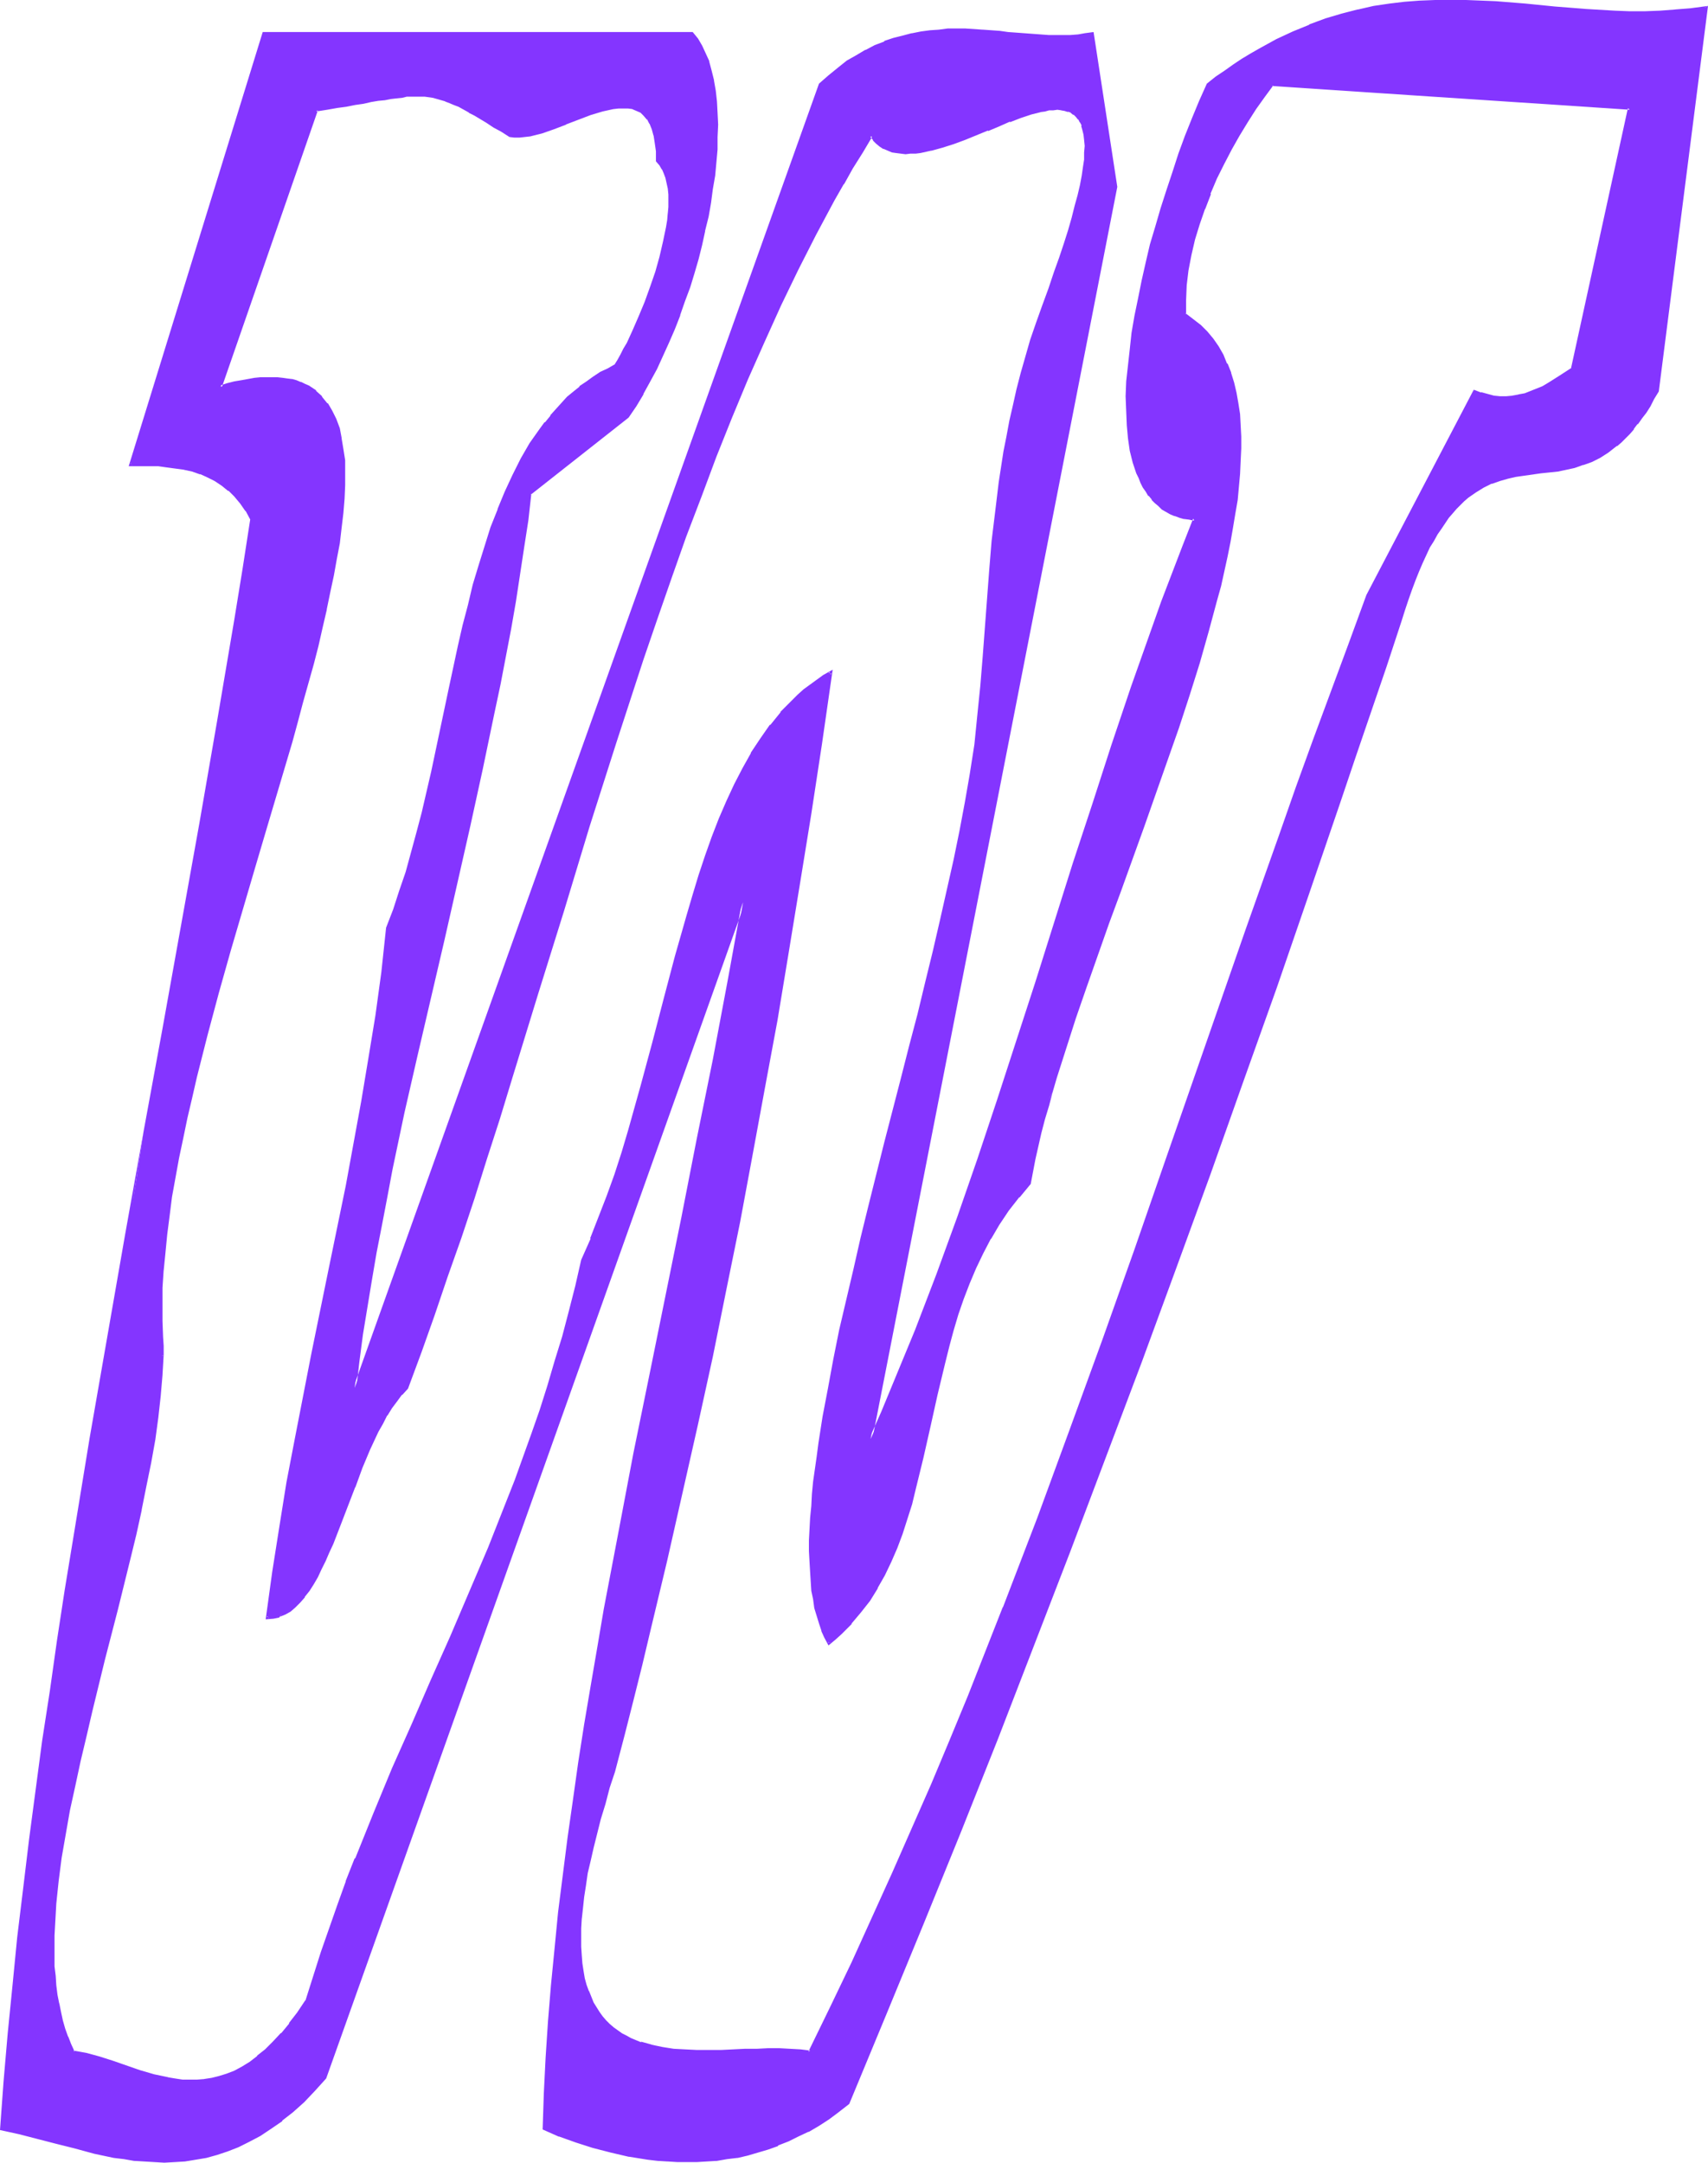 <?xml version="1.0" encoding="UTF-8" standalone="no"?>
<svg
   version="1.0"
   width="123.148mm"
   height="155.882mm"
   id="svg7"
   sodipodi:docname="Smudge Ital-Cond W 1.wmf"
   xmlns:inkscape="http://www.inkscape.org/namespaces/inkscape"
   xmlns:sodipodi="http://sodipodi.sourceforge.net/DTD/sodipodi-0.dtd"
   xmlns="http://www.w3.org/2000/svg"
   xmlns:svg="http://www.w3.org/2000/svg">
  <sodipodi:namedview
     id="namedview7"
     pagecolor="#ffffff"
     bordercolor="#000000"
     borderopacity="0.25"
     inkscape:showpageshadow="2"
     inkscape:pageopacity="0.0"
     inkscape:pagecheckerboard="0"
     inkscape:deskcolor="#d1d1d1"
     inkscape:document-units="mm" />
  <defs
     id="defs1">
    <pattern
       id="WMFhbasepattern"
       patternUnits="userSpaceOnUse"
       width="6"
       height="6"
       x="0"
       y="0" />
  </defs>
  <path
     style="fill:#8435ff;fill-opacity:1;fill-rule:evenodd;stroke:none"
     d="m 401.767,106.489 -28.928,55.749 -5.01,13.25 -4.848,13.089 -4.687,13.089 -4.687,12.927 -4.525,12.927 -4.525,12.766 -4.525,12.766 -4.364,12.604 -8.889,25.208 -8.565,24.885 -8.727,24.723 -8.727,24.562 -8.727,24.4 -9.05,24.239 -9.212,24.239 -9.697,24.239 -5.01,12.119 -5.01,11.958 -5.333,12.119 -5.333,12.119 -5.333,12.119 -5.656,12.119 -5.818,12.119 -5.818,12.281 -2.747,-0.323 -2.747,-0.323 h -2.909 -3.071 -3.071 l -3.232,0.162 -6.464,0.162 -6.626,0.162 -3.232,-0.162 -3.071,-0.323 -3.071,-0.323 -3.071,-0.646 -2.909,-0.808 -2.747,-1.131 -1.293,-0.646 -1.131,-0.646 -1.293,-0.808 -0.97,-0.808 -1.131,-0.97 -1.131,-0.97 -0.97,-1.131 -0.808,-1.293 -0.97,-1.293 -0.646,-1.293 -0.808,-1.616 -0.646,-1.616 -0.485,-1.778 -0.485,-1.778 -0.485,-1.939 -0.162,-1.939 -0.323,-2.262 -0.162,-2.424 v -2.424 l 0.162,-2.585 0.162,-2.747 0.162,-2.909 0.485,-2.909 0.323,-3.232 0.646,-3.232 0.646,-3.555 0.808,-3.555 0.97,-3.878 1.131,-3.878 1.131,-4.201 1.293,-4.201 1.454,-4.525 2.424,-9.695 2.586,-9.695 2.263,-9.695 2.424,-9.534 4.364,-18.745 4.364,-18.745 4.04,-18.583 4.04,-18.421 3.879,-18.26 3.555,-18.26 3.555,-18.26 3.394,-18.421 3.232,-18.421 3.071,-18.421 3.071,-18.745 3.071,-18.906 2.909,-19.229 2.909,-19.391 -1.939,1.131 -1.778,1.293 -1.778,1.293 -1.616,1.293 -1.616,1.454 -1.616,1.454 -1.616,1.616 -1.454,1.616 -2.909,3.393 -2.586,3.717 -2.586,4.04 -2.263,4.04 -2.263,4.525 -2.101,4.525 -2.101,4.686 -1.778,5.009 -1.778,5.009 -1.778,5.333 -1.778,5.333 -1.616,5.494 -1.455,5.494 -1.616,5.656 -3.071,11.796 -3.071,11.796 -3.232,11.958 -3.394,11.958 -1.939,5.979 -1.939,5.979 -2.101,5.979 -2.101,5.817 -2.263,5.817 -2.424,5.656 -1.616,7.11 -1.778,7.11 -1.939,6.787 -1.939,6.787 -2.101,6.625 -2.101,6.464 -2.101,6.464 -2.424,6.464 -2.263,6.302 -2.424,6.14 -4.848,12.281 -5.172,12.281 -5.172,11.958 -5.333,11.958 -5.172,11.958 -5.333,11.958 -5.01,12.281 -5.01,12.281 -2.424,6.302 -2.424,6.302 -2.263,6.302 -2.263,6.464 -2.101,6.625 -2.101,6.787 -2.263,3.232 -2.101,3.07 -2.263,2.585 -2.263,2.424 -2.101,2.101 -2.263,1.778 -2.101,1.616 -2.101,1.293 -2.101,1.131 -2.101,0.808 -2.101,0.646 -2.101,0.646 -1.939,0.323 -2.101,0.162 h -1.939 l -2.101,-0.162 -1.939,-0.162 -1.939,-0.323 -3.879,-0.97 -3.879,-1.131 -3.717,-1.293 -3.555,-1.131 -3.717,-1.293 -3.555,-0.808 -1.616,-0.485 -1.778,-0.162 -0.97,-2.101 -0.808,-1.939 -0.808,-2.262 -0.646,-2.262 -0.646,-2.262 -0.485,-2.424 -0.323,-2.424 -0.485,-2.585 -0.162,-2.585 -0.162,-2.585 -0.162,-2.747 v -2.747 l 0.162,-2.909 v -2.909 l 0.485,-5.817 0.646,-6.14 0.808,-6.302 0.97,-6.464 1.293,-6.625 1.293,-6.625 1.455,-6.787 1.616,-6.787 1.616,-6.787 3.394,-13.897 3.555,-13.897 3.394,-13.574 1.616,-6.787 1.455,-6.625 1.455,-6.464 1.293,-6.464 0.97,-6.14 0.97,-5.979 0.646,-5.817 0.485,-5.656 0.162,-2.747 v -2.747 -2.585 -2.424 l -0.323,-4.363 v -4.525 l 0.162,-4.525 0.323,-4.848 0.323,-4.686 0.485,-5.009 0.646,-5.171 0.808,-5.171 0.97,-5.171 0.97,-5.333 0.97,-5.494 1.131,-5.494 1.293,-5.494 1.455,-5.656 2.909,-11.311 3.071,-11.473 3.232,-11.635 6.626,-23.108 3.555,-11.473 3.232,-11.15 3.232,-11.15 1.616,-5.333 1.455,-5.333 1.455,-5.332 1.293,-5.171 1.293,-5.009 1.293,-5.009 1.131,-4.848 0.97,-4.686 0.97,-4.525 0.808,-4.525 0.646,-4.363 0.646,-4.201 0.323,-3.878 0.485,-3.878 0.162,-3.717 v -3.393 l -0.162,-3.393 -0.323,-3.07 -0.485,-2.909 -0.646,-2.585 -0.808,-2.585 -1.131,-2.101 -1.131,-2.101 -1.455,-1.778 -1.616,-1.616 -0.97,-0.485 -0.97,-0.646 -1.131,-0.646 -0.97,-0.485 -1.131,-0.323 -1.293,-0.323 -1.293,-0.323 -1.293,-0.162 -1.293,-0.162 h -3.071 l -1.616,0.162 -1.616,0.162 -1.778,0.162 -1.778,0.323 -1.778,0.485 -1.939,0.485 -1.939,0.485 26.019,-75.463 2.909,-0.323 2.747,-0.485 2.586,-0.485 2.424,-0.323 2.101,-0.485 2.101,-0.323 1.939,-0.323 1.778,-0.323 1.778,-0.162 1.455,-0.323 1.454,-0.162 1.455,-0.162 2.586,-0.162 2.263,0.162 2.263,0.162 2.263,0.646 1.131,0.485 1.293,0.323 1.131,0.646 1.293,0.485 1.454,0.808 1.455,0.808 1.454,0.808 1.616,0.97 1.778,0.97 1.778,1.131 2.101,1.293 2.101,1.454 h 1.293 1.454 1.293 l 1.616,-0.323 3.071,-0.808 3.232,-1.131 3.394,-1.293 3.394,-1.293 3.232,-1.131 3.232,-0.97 1.616,-0.485 1.454,-0.323 1.455,-0.162 h 1.293 1.293 l 1.293,0.323 1.131,0.485 1.131,0.485 0.97,0.808 0.97,1.131 0.646,1.131 0.646,1.616 0.646,1.778 0.323,2.101 0.162,1.131 v 1.131 l 0.162,1.293 v 1.454 l 0.808,0.808 0.646,1.131 0.646,1.131 0.323,1.293 0.485,1.454 0.162,1.454 0.162,1.616 v 1.778 1.778 l -0.162,1.778 -0.162,1.939 -0.162,1.778 -0.808,4.04 -0.97,4.04 -1.293,4.201 -1.293,4.201 -1.616,4.04 -1.616,3.878 -1.616,3.717 -1.616,3.555 -0.97,1.616 -0.808,1.616 -0.808,1.454 -0.808,1.293 -1.939,1.131 -2.101,1.131 -1.778,1.131 -1.939,1.293 -1.778,1.293 -1.778,1.454 -1.616,1.454 -3.071,3.232 -1.616,1.778 -1.454,1.778 -1.293,1.939 -2.586,3.878 -2.586,4.04 -2.263,4.525 -1.939,4.525 -2.101,4.686 -1.778,5.009 -1.778,5.009 -1.616,5.333 -1.455,5.332 -1.454,5.333 -1.293,5.656 -1.293,5.494 -2.586,11.473 -2.263,11.311 -2.424,11.473 -2.747,11.311 -1.293,5.494 -1.455,5.333 -1.616,5.332 -1.616,5.171 -1.778,5.009 -1.778,4.848 -1.454,12.119 -1.616,11.958 -1.778,11.635 -1.939,11.635 -2.101,11.473 -2.263,11.473 -4.525,22.784 -4.687,22.946 -2.424,11.635 -2.263,11.635 -2.101,11.958 -2.101,11.958 -1.778,12.281 -1.778,12.443 h 1.616 l 1.455,-0.485 1.455,-0.646 1.455,-0.808 1.293,-1.131 1.293,-1.293 1.293,-1.454 1.131,-1.616 1.293,-1.778 1.131,-1.939 0.97,-2.101 1.131,-2.262 0.97,-2.262 1.131,-2.424 1.939,-5.009 3.879,-10.342 2.101,-5.333 2.101,-5.009 1.131,-2.424 1.131,-2.424 1.293,-2.262 1.131,-2.262 1.293,-1.939 1.455,-1.939 1.293,-1.778 1.455,-1.616 3.717,-10.019 3.717,-10.019 3.555,-10.342 3.555,-10.665 3.555,-10.665 3.555,-10.827 3.394,-10.988 3.555,-11.15 6.949,-22.623 6.949,-22.623 7.111,-22.946 7.273,-22.946 7.434,-22.784 3.717,-11.311 4.04,-11.15 3.879,-10.988 4.04,-10.988 4.202,-10.827 4.202,-10.503 4.364,-10.503 4.364,-10.18 4.687,-10.019 4.687,-9.857 4.848,-9.372 5.01,-9.372 2.586,-4.525 2.424,-4.363 2.586,-4.363 2.747,-4.201 0.808,0.97 0.808,0.808 0.97,0.808 0.97,0.646 1.131,0.485 1.131,0.323 1.131,0.323 1.131,0.162 h 1.293 1.293 1.293 l 1.455,-0.323 2.909,-0.485 2.909,-0.808 3.071,-0.97 3.071,-1.131 6.303,-2.585 3.071,-1.131 2.909,-1.293 2.909,-0.97 2.909,-0.97 2.586,-0.808 1.293,-0.162 1.131,-0.162 1.131,-0.162 h 1.131 1.131 l 0.97,0.162 0.808,0.323 0.97,0.323 0.646,0.646 0.808,0.485 0.646,0.808 0.485,0.808 0.485,0.97 0.323,1.131 0.323,1.293 0.162,1.616 v 1.616 1.778 l -0.162,1.939 -0.323,2.101 -0.323,2.424 -0.485,2.585 -0.646,2.747 -0.646,2.909 -0.808,3.232 -1.131,3.232 -1.131,3.717 -1.293,3.878 -1.293,4.04 -1.616,4.363 -1.778,4.686 -1.616,4.686 -1.454,4.686 -1.455,4.525 -1.131,4.363 -1.131,4.525 -1.131,4.201 -0.97,4.363 -0.808,4.201 -0.646,4.201 -0.808,4.201 -0.485,4.04 -1.131,8.08 -0.808,8.08 -0.646,7.918 -1.293,15.674 -0.485,7.756 -0.646,7.918 -0.808,7.918 -0.97,8.08 -1.131,8.241 -1.293,7.433 -1.616,7.756 -1.616,8.08 -1.778,8.08 -1.778,8.403 -2.101,8.403 -2.101,8.564 -2.101,8.564 -2.263,8.726 -2.263,8.726 -4.364,17.613 -4.364,17.452 -2.101,8.564 -2.101,8.403 -1.939,8.403 -1.778,8.241 -1.616,8.08 -1.616,7.756 -1.293,7.595 -1.293,7.433 -0.485,3.555 -0.485,3.393 -0.323,3.555 -0.323,3.393 -0.323,3.232 -0.162,3.07 -0.162,3.07 -0.162,3.07 v 2.909 2.909 l 0.162,2.747 0.162,2.585 0.323,2.424 0.323,2.424 0.485,2.262 0.485,2.262 0.646,2.101 0.646,1.778 0.808,1.939 0.97,1.616 1.616,-1.293 1.455,-1.454 2.909,-2.747 2.424,-3.07 2.424,-3.232 2.101,-3.393 1.939,-3.393 1.778,-3.717 1.616,-3.717 1.293,-3.878 1.455,-3.878 1.131,-4.201 1.131,-4.04 2.101,-8.403 1.939,-8.726 1.939,-8.726 1.939,-8.726 1.131,-4.363 1.293,-4.363 1.293,-4.363 1.455,-4.201 1.616,-4.201 1.778,-4.201 1.939,-4.04 2.101,-4.04 2.263,-3.878 2.586,-3.878 2.909,-3.555 3.071,-3.555 0.646,-3.393 0.646,-3.393 0.808,-3.393 0.808,-3.555 0.97,-3.717 0.97,-3.717 1.131,-3.878 1.131,-3.878 1.131,-4.04 1.293,-3.878 2.747,-8.241 2.747,-8.403 3.071,-8.564 3.071,-8.726 3.232,-8.888 6.464,-17.937 6.464,-17.775 2.909,-8.888 2.909,-8.888 2.747,-8.726 2.586,-8.564 2.263,-8.241 0.97,-4.201 1.939,-7.918 0.808,-4.04 0.646,-3.878 0.646,-3.717 0.485,-3.717 0.485,-3.555 0.323,-3.555 0.162,-3.555 0.162,-3.393 v -3.232 l -0.162,-3.07 -0.323,-3.07 -0.323,-2.909 -0.646,-2.909 -0.646,-2.747 -0.808,-2.585 -0.97,-2.424 -1.131,-2.424 -1.131,-2.101 -1.454,-2.101 -1.616,-1.939 -1.778,-1.778 -1.939,-1.616 -2.101,-1.616 -0.162,-1.939 v -1.939 l 0.323,-4.04 0.485,-4.201 0.646,-4.201 1.131,-4.04 1.131,-4.363 1.454,-4.201 1.616,-4.04 1.778,-4.201 1.939,-3.878 2.101,-4.04 2.101,-3.878 2.263,-3.555 2.263,-3.555 2.424,-3.393 2.263,-3.07 97.452,6.464 -15.676,70.938 -3.071,2.101 -3.232,2.101 -1.616,0.808 -1.616,0.808 -1.616,0.646 -1.778,0.485 -1.616,0.485 -1.616,0.162 -1.778,0.162 h -1.778 l -1.616,-0.162 -1.939,-0.323 -1.616,-0.485 z m 63.19,-104.388 -4.202,0.646 -4.202,0.323 -4.202,0.162 -4.202,0.162 h -4.04 L 440.069,3.232 431.826,2.747 423.746,2.101 415.665,1.454 407.585,0.808 399.504,0.323 h -4.202 -4.202 l -4.04,0.323 -4.202,0.323 -4.202,0.485 -4.202,0.646 -4.364,0.97 -4.364,0.97 -4.364,1.454 -4.525,1.616 -4.364,1.778 -4.525,2.262 -4.687,2.424 -2.263,1.293 -2.424,1.454 -2.263,1.616 -2.424,1.616 -2.424,1.616 -2.424,1.939 -1.939,4.525 -1.939,4.686 -1.778,4.848 -1.778,4.848 -1.778,4.848 -1.616,5.009 -1.616,4.848 -1.454,5.009 -1.293,5.009 -1.293,4.848 -1.131,4.848 -0.97,4.848 -0.97,4.686 -0.646,4.686 -0.646,4.525 -0.485,4.525 -0.323,4.201 -0.162,4.04 v 4.04 l 0.162,3.878 0.485,3.555 0.485,3.393 0.646,3.07 0.97,2.909 0.646,1.293 0.485,1.293 0.646,1.293 0.808,1.131 0.808,1.131 0.808,0.97 0.808,0.97 0.97,0.808 0.97,0.808 0.97,0.646 1.131,0.646 1.131,0.485 1.293,0.323 1.293,0.485 1.293,0.162 1.455,0.162 -2.909,7.433 -2.909,7.595 -2.747,7.595 -2.909,7.595 -5.333,15.674 -5.495,15.836 -5.172,15.998 -5.172,15.998 -10.343,32.48 -10.343,32.318 -5.495,15.998 -5.495,15.674 -5.656,15.674 -2.747,7.595 -3.071,7.595 -2.909,7.595 -3.232,7.433 -3.071,7.272 -3.232,7.272 66.907,-341.119 -6.464,-41.852 -1.939,0.485 -1.939,0.162 -1.939,0.162 -2.101,0.162 -4.04,-0.162 -4.364,-0.162 -4.364,-0.485 -2.263,-0.162 -2.263,-0.162 -4.687,-0.485 -4.687,-0.162 h -4.848 l -2.263,0.162 -2.424,0.323 -2.586,0.323 -2.424,0.323 -2.424,0.646 -2.586,0.646 -2.424,0.97 -2.586,0.97 -2.424,1.293 -2.586,1.454 -2.424,1.616 -2.586,1.778 -2.424,2.101 -2.586,2.262 -126.865,355.016 0.97,-7.272 0.97,-7.272 1.131,-7.433 1.131,-7.433 1.455,-7.433 1.293,-7.595 1.455,-7.595 1.616,-7.595 3.232,-15.351 3.394,-15.513 7.273,-31.349 7.273,-31.349 3.394,-15.513 3.232,-15.351 1.616,-7.595 1.455,-7.756 1.293,-7.433 1.455,-7.595 1.131,-7.433 1.131,-7.272 0.97,-7.433 0.808,-7.11 26.828,-20.845 1.939,-3.232 1.939,-3.232 1.778,-3.232 1.778,-3.555 1.778,-3.555 1.616,-3.555 1.616,-3.717 1.454,-3.717 1.293,-3.878 1.293,-3.717 1.131,-3.878 1.131,-3.878 0.97,-3.717 0.97,-3.878 0.808,-3.878 0.646,-3.717 0.646,-3.717 0.485,-3.717 0.323,-3.555 0.323,-3.555 0.162,-3.393 v -3.393 l -0.162,-3.232 -0.162,-3.07 -0.323,-2.909 -0.485,-2.747 -0.646,-2.585 -0.646,-2.424 -0.808,-2.262 -0.97,-2.101 -1.293,-1.939 -1.293,-1.616 H 71.917 L 35.555,126.687 l 5.172,-0.162 2.424,0.162 2.424,0.162 2.424,0.323 2.263,0.485 2.263,0.485 2.101,0.646 2.101,0.808 1.939,1.131 1.939,1.131 1.939,1.454 1.616,1.778 1.616,1.778 1.455,2.101 1.293,2.424 -2.101,13.735 -2.263,13.735 -4.687,27.632 -4.687,27.955 -5.01,27.794 -5.172,28.117 -5.01,27.955 -5.01,27.955 -5.01,27.955 -4.687,27.632 -4.687,27.632 -2.101,13.897 -2.101,13.574 -2.101,13.735 -1.939,13.574 -1.939,13.412 -1.616,13.574 -1.778,13.25 -1.455,13.25 -1.455,13.25 -1.293,13.089 -1.131,12.927 -0.97,12.927 4.848,1.131 5.01,1.131 5.172,1.293 5.172,1.454 5.172,1.293 5.333,1.131 2.747,0.485 2.747,0.323 2.747,0.323 2.747,0.162 h 2.747 2.909 l 2.747,-0.323 2.909,-0.323 2.747,-0.646 2.909,-0.808 2.909,-0.808 2.909,-1.293 2.909,-1.293 2.909,-1.616 3.071,-1.939 2.909,-2.101 2.909,-2.424 3.071,-2.747 2.909,-3.07 3.071,-3.232 113.936,-320.274 -3.879,21.33 -4.04,21.492 -4.202,21.492 -4.364,21.492 -8.727,42.983 -4.202,21.492 -4.202,21.168 -3.879,21.168 -1.939,10.503 -1.778,10.503 -1.616,10.342 -1.616,10.342 -1.616,10.342 -1.293,10.18 -1.455,10.18 -1.131,10.18 -1.131,10.019 -0.97,10.019 -0.808,9.857 -0.646,9.695 -0.485,9.695 -0.323,9.695 4.202,1.616 4.525,1.778 4.687,1.454 4.848,1.293 5.01,1.131 5.172,0.808 2.586,0.162 2.747,0.323 2.586,0.162 h 2.747 2.586 l 2.747,-0.162 2.747,-0.323 2.747,-0.323 2.747,-0.485 2.747,-0.646 2.747,-0.646 2.747,-0.97 2.747,-0.97 2.909,-1.131 2.586,-1.293 2.747,-1.293 2.747,-1.778 2.747,-1.616 2.747,-1.939 2.586,-2.101 10.343,-24.562 10.182,-24.723 10.02,-25.047 10.02,-25.208 10.02,-25.531 9.858,-25.531 9.697,-25.531 9.535,-25.693 9.535,-25.693 9.212,-25.693 9.212,-25.531 8.889,-25.37 8.889,-25.208 8.565,-25.047 4.202,-12.604 4.202,-12.281 4.04,-12.281 4.04,-12.281 1.131,-3.07 0.808,-2.909 0.97,-2.747 1.131,-2.585 0.97,-2.424 0.97,-2.262 0.97,-2.101 0.97,-2.101 1.131,-1.778 0.97,-1.939 0.97,-1.616 1.131,-1.454 0.97,-1.454 1.131,-1.131 0.97,-1.293 1.131,-1.131 1.131,-0.97 0.97,-0.97 2.263,-1.454 2.101,-1.293 2.263,-1.131 2.263,-0.646 2.101,-0.646 2.263,-0.485 2.263,-0.323 4.525,-0.646 4.525,-0.646 2.263,-0.323 2.263,-0.646 2.424,-0.646 2.263,-0.808 2.263,-1.293 2.263,-1.293 2.263,-1.778 1.131,-0.97 1.131,-1.131 1.131,-1.131 1.131,-1.293 1.131,-1.454 1.131,-1.454 1.131,-1.616 1.131,-1.778 0.97,-1.778 1.131,-2.101 z"
     id="path1" />
  <path
     style="fill:#8435ff;fill-opacity:1;fill-rule:evenodd;stroke:none"
     d="m 401.605,106.165 -29.252,55.911 v 0 l -4.848,13.25 -4.848,13.089 -4.848,13.089 -4.687,12.927 -4.525,12.927 -4.525,12.766 -4.525,12.766 -21.818,62.697 -8.565,24.723 -8.727,24.562 -8.889,24.4 -8.889,24.239 -9.373,24.4 v -0.162 l -9.535,24.239 -5.01,12.119 -5.01,11.958 -5.333,12.119 -5.333,12.119 -5.495,12.119 -5.495,12.119 -5.818,12.119 -5.98,12.281 0.485,-0.323 -2.586,-0.323 -2.909,-0.162 v 0 l -2.909,-0.162 h -3.071 l -3.071,0.162 h -3.232 l -6.464,0.323 h -6.626 l -3.232,-0.162 v 0 l -3.071,-0.162 -3.071,-0.485 -3.071,-0.646 h 0.162 l -2.909,-0.808 v 0.162 l -2.747,-1.131 -1.131,-0.646 -1.293,-0.646 v 0 l -1.131,-0.808 v 0 l -1.131,-0.808 v 0 l -1.131,-0.97 -0.97,-0.97 -0.97,-1.131 v 0 l -0.808,-1.131 -0.808,-1.293 v 0 l -0.808,-1.293 -0.646,-1.616 v 0 l -0.646,-1.616 v 0.162 l -0.646,-1.778 -0.485,-1.778 v 0 l -0.323,-1.939 -0.323,-2.101 -0.162,-2.101 v 0 l -0.162,-2.424 v -2.424 -2.585 l 0.162,-2.747 v 0.162 l 0.323,-2.909 0.323,-3.07 0.485,-3.07 0.485,-3.393 0.808,-3.393 v 0 l 0.808,-3.555 0.97,-3.878 0.97,-3.878 1.293,-4.201 1.131,-4.363 1.455,-4.363 2.586,-9.857 2.424,-9.534 2.424,-9.695 2.263,-9.534 4.525,-18.906 4.202,-18.583 4.202,-18.583 v 0 l 4.04,-18.421 3.717,-18.421 3.717,-18.26 3.394,-18.26 3.394,-18.421 3.394,-18.26 3.071,-18.583 3.071,-18.745 3.071,-18.906 2.909,-19.068 2.909,-20.199 -2.586,1.454 -1.778,1.293 -1.778,1.293 v 0 l -1.778,1.293 v 0 l -1.616,1.454 -1.616,1.616 -1.455,1.454 -1.616,1.616 v 0.162 l -2.747,3.393 H 209.772 l -2.586,3.717 -2.586,3.878 v 0.162 l -2.263,4.04 -2.263,4.363 -2.101,4.525 -2.101,4.848 v 0 l -1.939,5.009 -1.778,5.009 -1.778,5.333 -1.616,5.332 -1.616,5.494 -1.616,5.656 -1.616,5.656 -3.071,11.635 -3.071,11.796 -3.232,11.958 -3.394,12.119 -1.778,5.979 -1.939,5.979 -2.101,5.817 -2.263,5.817 v 0 l -2.263,5.817 h 0.162 l -2.586,5.817 -1.616,7.11 -1.778,6.948 -1.778,6.787 -2.101,6.787 -1.939,6.625 -2.101,6.625 -2.263,6.464 -2.263,6.302 -2.263,6.302 v 0 l -2.424,6.14 v 0 l -4.848,12.281 -5.172,12.119 -5.172,12.119 -5.333,11.958 -5.172,11.958 -5.333,11.958 -5.01,12.119 -5.01,12.443 h -0.162 l -2.424,6.14 v 0.162 l -2.263,6.302 -2.263,6.464 -2.263,6.464 -2.101,6.625 -2.101,6.625 v -0.162 l -2.263,3.393 -2.263,2.909 h 0.162 l -2.263,2.747 v -0.162 l -2.263,2.424 -2.101,2.101 -2.263,1.778 h 0.162 l -2.101,1.616 -2.101,1.293 v 0 l -2.101,1.131 -2.101,0.808 v 0 l -2.101,0.646 -1.939,0.485 v 0 l -2.101,0.323 h 0.162 l -2.101,0.162 h -1.939 -2.101 0.162 l -2.101,-0.323 -1.939,-0.323 h 0.162 l -3.879,-0.808 -3.879,-1.131 -3.717,-1.293 -3.717,-1.293 -3.555,-1.131 -3.555,-0.97 v 0 l -1.778,-0.323 -1.778,-0.323 0.323,0.323 -0.97,-2.101 -0.808,-2.101 v 0.162 l -0.808,-2.262 -0.646,-2.262 -0.485,-2.262 -0.485,-2.424 v 0.162 l -0.485,-2.424 -0.323,-2.585 -0.162,-2.585 v 0 l -0.323,-2.585 v -2.747 -2.747 -2.909 l 0.162,-2.909 0.323,-5.817 v 0 l 0.646,-6.14 0.808,-6.302 1.131,-6.464 1.131,-6.464 1.455,-6.625 1.455,-6.787 v 0 l 1.616,-6.787 1.616,-6.948 3.394,-13.897 3.555,-13.735 3.394,-13.735 1.616,-6.625 1.455,-6.625 v -0.162 l 1.293,-6.464 1.293,-6.302 1.131,-6.302 0.808,-5.979 0.646,-5.817 0.485,-5.656 v 0 l 0.162,-2.747 0.162,-2.747 h -0.808 l -0.162,2.747 -0.162,2.747 v -0.162 l -0.485,5.656 -0.646,5.817 -0.808,5.979 -1.131,6.302 -1.293,6.302 -1.293,6.625 v -0.162 l -1.455,6.625 -1.616,6.787 -3.394,13.574 -3.555,13.897 -3.394,13.897 -1.616,6.948 -1.616,6.787 v 0 l -1.455,6.787 -1.455,6.625 -1.131,6.625 -1.131,6.464 -0.808,6.14 -0.646,6.14 v 0.162 l -0.323,5.817 -0.162,2.909 v 2.909 2.747 2.747 l 0.323,2.585 v 0 l 0.162,2.747 0.323,2.424 0.485,2.424 v 0.162 l 0.485,2.424 0.485,2.262 0.646,2.262 0.808,2.101 v 0.162 l 0.97,2.101 1.131,2.101 1.939,0.323 1.616,0.323 v 0 l 3.555,0.97 3.555,1.131 3.555,1.293 3.717,1.293 3.879,1.131 3.879,0.808 h 0.162 l 1.778,0.323 2.101,0.323 v 0 h 2.101 1.939 l 2.101,-0.162 v 0 l 2.101,-0.323 v 0 l 2.101,-0.485 2.101,-0.646 v 0 l 2.101,-0.97 2.101,-1.131 v 0 l 2.263,-1.293 2.101,-1.616 v 0 l 2.263,-1.778 2.101,-2.101 2.263,-2.424 v 0 l 2.101,-2.747 h 0.162 l 2.101,-2.909 2.263,-3.393 2.263,-6.787 2.101,-6.625 2.263,-6.464 2.263,-6.464 2.263,-6.302 v 0.162 l 2.424,-6.302 v 0 l 5.01,-12.281 5.172,-12.281 5.172,-11.958 5.172,-11.958 5.333,-11.958 5.172,-11.958 5.172,-12.119 4.848,-12.443 h 0.162 l 2.424,-6.14 v 0 l 2.263,-6.302 2.263,-6.464 2.263,-6.464 2.101,-6.464 1.939,-6.787 2.101,-6.625 1.778,-6.948 1.778,-6.948 1.616,-7.11 v 0 l 2.424,-5.656 v 0 l 2.263,-5.817 v 0 l 2.263,-5.979 2.101,-5.817 1.939,-5.979 1.778,-5.979 3.394,-11.958 3.232,-11.958 3.071,-11.958 3.071,-11.635 1.616,-5.656 1.616,-5.656 1.616,-5.494 1.616,-5.333 1.778,-5.171 1.778,-5.171 1.939,-4.848 h -0.162 l 2.101,-4.686 2.101,-4.525 2.263,-4.525 2.263,-4.04 v 0 l 2.586,-3.878 2.747,-3.717 h -0.162 l 2.909,-3.393 v 0 l 1.455,-1.616 1.616,-1.616 1.616,-1.454 1.616,-1.454 h -0.162 l 1.778,-1.293 v 0 l 1.778,-1.293 1.778,-1.293 1.778,-0.97 -0.646,-0.485 -2.747,19.391 -2.909,19.229 -3.071,18.745 -3.071,18.745 -3.071,18.583 -3.394,18.421 -3.394,18.26 -3.394,18.421 -3.717,18.098 -3.717,18.421 -4.04,18.421 v 0 l -4.202,18.421 -4.202,18.745 -4.525,18.906 -2.263,9.534 -2.424,9.534 -2.424,9.695 -2.586,9.695 -1.455,4.525 -1.131,4.363 -1.293,4.04 -0.97,4.04 -0.97,3.717 -0.808,3.717 v 0 l -0.808,3.393 -0.485,3.393 -0.485,3.232 -0.323,2.909 -0.323,2.909 v 0 l -0.162,2.747 v 2.585 2.424 l 0.162,2.424 v 0 l 0.162,2.262 0.323,1.939 0.323,2.101 v 0 l 0.485,1.778 0.646,1.778 v 0 l 0.646,1.616 v 0 l 0.808,1.616 0.646,1.293 v 0.162 l 0.97,1.293 0.808,1.131 v 0.162 l 0.97,0.97 1.131,1.131 1.131,0.97 v 0 l 1.131,0.808 v 0 l 1.131,0.808 h 0.162 l 1.131,0.646 1.293,0.646 2.747,1.131 h 0.162 l 2.747,0.808 v 0 l 3.071,0.646 3.071,0.485 3.232,0.162 v 0 l 3.232,0.162 h 6.626 l 6.464,-0.323 h 3.232 l 3.071,-0.162 h 3.071 l 2.909,0.162 v 0 l 2.747,0.162 2.909,0.323 5.98,-12.443 5.818,-12.119 5.656,-12.119 5.495,-12.119 5.333,-12.119 5.172,-12.119 5.01,-11.958 5.01,-12.119 9.697,-24.239 v 0 l 9.373,-24.239 8.889,-24.239 8.889,-24.4 8.727,-24.562 8.565,-24.723 21.818,-62.859 4.525,-12.604 4.525,-12.766 4.687,-12.927 4.525,-12.927 4.848,-13.089 4.848,-13.089 4.848,-13.25 v 0 l 28.928,-55.749 -0.485,0.323 z"
     id="path2" />
  <path
     style="fill:#8435ff;fill-opacity:1;fill-rule:evenodd;stroke:none"
     d="m 44.605,369.236 v -2.585 l -0.162,-2.424 -0.162,-4.363 v -4.525 -4.525 l 0.323,-4.848 v 0.162 l 0.485,-4.848 0.485,-5.009 0.646,-5.009 0.646,-5.171 0.97,-5.332 0.97,-5.333 1.131,-5.333 1.131,-5.494 v 0 l 1.293,-5.494 1.293,-5.656 2.909,-11.473 3.071,-11.473 3.232,-11.473 6.788,-23.108 3.394,-11.473 6.626,-22.3 1.455,-5.333 1.455,-5.494 1.455,-5.171 1.455,-5.171 1.293,-5.009 1.131,-5.009 1.131,-4.848 v -0.162 l 0.97,-4.686 0.97,-4.525 0.808,-4.525 0.808,-4.201 0.485,-4.201 0.485,-4.04 0.323,-3.878 v 0 l 0.162,-3.717 v -3.393 -3.393 0 l -0.485,-3.07 -0.485,-2.909 v -0.162 l -0.485,-2.585 -0.97,-2.585 v 0 l -1.131,-2.262 v 0 l -1.131,-1.939 h -0.162 l -1.455,-1.778 v -0.162 l -1.616,-1.454 v -0.162 l -0.97,-0.646 -0.97,-0.646 v 0 l -1.131,-0.485 -0.97,-0.485 h -0.162 l -1.131,-0.485 -1.131,-0.323 h -0.162 l -1.293,-0.162 -1.131,-0.162 -1.455,-0.162 H 72.564 70.948 l -1.616,0.162 -1.778,0.323 -1.778,0.323 -1.939,0.323 v 0 l -1.939,0.485 -1.939,0.646 0.485,0.485 26.181,-75.463 -0.485,0.323 3.071,-0.485 2.747,-0.485 2.424,-0.323 2.424,-0.485 2.263,-0.323 2.101,-0.485 1.939,-0.323 1.778,-0.162 1.616,-0.323 1.455,-0.162 1.616,-0.162 1.293,-0.323 v 0 h 2.586 2.263 v 0 l 2.263,0.323 v 0 l 2.263,0.646 1.131,0.323 h -0.162 l 1.293,0.485 1.131,0.485 1.293,0.485 1.454,0.808 1.455,0.808 h -0.162 l 1.616,0.808 1.616,0.97 v 0 l 1.616,0.97 1.939,1.293 2.101,1.131 2.263,1.454 1.293,0.162 h 1.454 l 1.455,-0.162 1.454,-0.162 v 0 l 3.232,-0.808 3.232,-1.131 v 0 l 3.394,-1.293 h -0.162 l 3.394,-1.293 3.394,-1.293 3.232,-0.97 1.455,-0.323 v 0 l 1.454,-0.323 1.455,-0.162 v 0 h 1.293 1.293 v 0 l 1.293,0.162 h -0.162 l 1.131,0.485 1.131,0.485 v 0 l 0.808,0.808 0.97,1.131 v -0.162 l 0.646,1.293 v -0.162 l 0.646,1.616 v 0 l 0.485,1.778 v -0.162 l 0.323,2.101 0.162,1.131 v 0 l 0.162,1.131 v 0 1.293 0 1.454 l 0.97,1.131 v 0 l 0.646,1.131 v -0.162 l 0.485,1.131 v 0 l 0.485,1.293 0.323,1.454 v 0 l 0.323,1.454 0.162,1.616 v -0.162 1.778 1.778 l -0.162,1.778 v -0.162 l -0.162,1.939 -0.323,1.939 -0.808,3.878 v 0 l -0.97,4.201 -1.131,4.04 -1.454,4.201 -1.455,4.04 v 0 l -1.616,3.878 -1.616,3.717 -1.616,3.555 -0.97,1.616 -0.808,1.616 -0.808,1.454 v 0 l -0.808,1.293 0.162,-0.162 -1.939,1.131 -2.101,0.97 v 0 l -1.939,1.293 -1.778,1.293 -1.939,1.293 v 0.162 l -1.616,1.293 v 0 l -1.778,1.454 -3.071,3.393 -1.455,1.616 v 0.162 l -1.454,1.778 h -0.162 l -1.293,1.778 -2.747,3.878 -2.424,4.201 v 0 l -2.263,4.525 -2.101,4.525 -1.939,4.686 v 0.162 l -1.939,4.848 -1.616,5.171 -1.616,5.171 -1.616,5.333 -1.293,5.494 -1.454,5.494 -1.293,5.656 -2.424,11.311 v 0 l -2.424,11.473 -2.424,11.473 v 0 l -2.586,11.15 -1.455,5.494 -1.454,5.333 -1.455,5.332 -1.778,5.171 -1.616,5.009 -1.939,5.009 -1.293,12.119 -1.616,11.796 -1.939,11.796 -1.939,11.635 -2.101,11.473 -2.101,11.473 -4.687,22.784 -4.687,22.946 -2.263,11.635 -2.263,11.635 -2.263,11.796 -1.939,12.119 -1.939,12.281 -1.778,12.927 2.101,-0.162 1.616,-0.323 v -0.162 l 1.131,-1.293 v 0 l -1.455,0.646 v 0 l -1.455,0.323 v 0 l -1.616,0.162 0.485,0.485 1.778,-12.604 1.939,-12.119 1.939,-12.119 2.263,-11.796 2.263,-11.635 2.263,-11.635 4.687,-22.946 4.687,-22.784 2.101,-11.473 2.101,-11.473 1.939,-11.635 1.939,-11.796 1.616,-11.958 1.293,-11.958 v 0 l 1.939,-4.848 1.778,-5.009 1.616,-5.171 1.455,-5.332 1.454,-5.494 1.455,-5.494 2.586,-11.15 v 0 l 2.424,-11.473 2.424,-11.473 v 0 l 2.424,-11.311 1.293,-5.656 1.454,-5.494 1.293,-5.333 1.616,-5.494 1.616,-5.171 1.616,-5.171 1.939,-4.848 h -0.162 l 2.101,-4.686 2.101,-4.525 2.263,-4.525 v 0.162 l 2.424,-4.201 2.586,-3.878 1.454,-1.778 H 149.006 l 1.455,-1.778 v 0 l 1.454,-1.778 3.232,-3.232 1.616,-1.454 v 0 l 1.616,-1.454 v 0 l 1.778,-1.293 1.939,-1.293 1.939,-1.131 h -0.162 l 2.101,-1.131 2.101,-1.131 0.808,-1.454 v 0 l 0.808,-1.454 0.808,-1.616 0.97,-1.616 1.616,-3.555 1.616,-3.717 1.616,-3.878 h 0.162 l 1.455,-4.201 1.454,-4.04 1.131,-4.201 0.97,-4.04 v -0.162 l 0.808,-3.878 0.323,-1.939 0.162,-1.939 v 0 l 0.162,-1.778 v -1.778 -1.778 0 l -0.162,-1.616 -0.323,-1.454 v 0 l -0.323,-1.454 -0.485,-1.293 v -0.162 l -0.646,-1.131 v 0 l -0.646,-1.131 v 0 l -0.808,-0.97 0.162,0.323 v -1.454 0 l -0.162,-1.293 v 0 L 179.389,40.075 v -0.162 l -0.162,-1.131 -0.323,-2.101 v 0 l -0.485,-1.778 v 0 l -0.646,-1.616 v 0 l -0.808,-1.293 v 0 l -0.97,-0.97 -0.97,-0.97 -1.131,-0.485 -1.293,-0.646 -1.293,-0.162 h -0.162 l -1.293,-0.162 -1.293,0.162 v 0 l -1.455,0.162 -1.616,0.323 v 0 l -1.616,0.323 -3.232,0.97 -3.232,1.293 -3.394,1.293 v 0 l -3.394,1.293 h 0.162 l -3.394,1.131 -3.071,0.808 v 0 l -1.454,0.162 -1.455,0.162 h 0.162 -1.454 0.162 l -1.293,-0.162 h 0.162 l -2.263,-1.293 -1.939,-1.293 -1.939,-1.131 -1.616,-0.97 h -0.162 l -1.616,-0.97 -1.455,-0.97 v 0 l -1.455,-0.808 -1.293,-0.646 -1.454,-0.646 -1.131,-0.485 -1.131,-0.485 h -0.162 l -1.131,-0.485 -2.263,-0.485 v 0 l -2.263,-0.323 h -0.162 -2.263 -2.586 -0.162 l -1.293,0.323 -1.454,0.162 -1.616,0.162 -1.616,0.162 -1.778,0.323 -1.939,0.323 -2.101,0.485 -2.263,0.323 -2.263,0.485 -2.586,0.323 -2.747,0.485 -3.232,0.485 -26.343,76.433 2.747,-0.808 1.778,-0.485 v 0 l 1.939,-0.323 1.778,-0.323 1.778,-0.162 1.616,-0.323 h 1.455 v 0 h 3.071 -0.162 l 1.455,0.162 1.293,0.162 1.293,0.162 h -0.162 l 1.293,0.323 1.131,0.485 v 0 l 0.97,0.485 1.131,0.485 h -0.162 l 0.97,0.646 0.97,0.646 v -0.162 l 1.616,1.616 v 0 l 1.455,1.616 h -0.162 l 1.293,2.101 v 0 l 0.97,2.101 v 0 l 0.808,2.424 0.646,2.747 v 0 l 0.485,2.909 0.323,3.07 v -0.162 l 0.162,3.393 v 3.393 l -0.162,3.717 v 0 l -0.323,3.717 -0.485,4.04 -0.485,4.201 -0.808,4.363 -0.808,4.363 -0.97,4.686 -0.97,4.686 v -0.162 l -1.131,5.009 -1.131,4.848 -1.293,5.009 -1.455,5.171 -1.455,5.333 -1.455,5.333 -1.455,5.494 -6.626,22.3 -3.394,11.311 -6.788,23.108 -3.232,11.635 -3.071,11.473 -2.909,11.311 -1.293,5.656 -1.293,5.494 v 0.162 l -1.131,5.494 -1.131,5.333 -0.97,5.333 -0.97,5.332 -0.646,5.171 -0.646,5.009 -0.485,5.009 -0.485,4.848 v 0 l -0.323,4.848 v 4.525 4.525 l 0.162,4.363 0.162,2.424 v 2.585 z"
     id="path3" />
  <path
     style="fill:#8435ff;fill-opacity:1;fill-rule:evenodd;stroke:none"
     d="m 76.119,440.497 1.616,-0.646 v 0 l 1.455,-0.808 1.293,-1.131 v 0 l 1.293,-1.293 1.293,-1.454 v -0.162 l 1.293,-1.616 1.131,-1.778 1.131,-1.939 v 0 l 0.97,-2.101 1.131,-2.262 0.97,-2.262 1.131,-2.424 v 0 l 1.939,-5.009 v 0 l 4.04,-10.503 v 0.162 l 1.939,-5.332 v 0 l 2.101,-5.009 1.131,-2.424 1.131,-2.424 1.293,-2.262 1.131,-2.262 v 0.162 l 1.293,-2.101 1.455,-1.939 v 0 l 1.293,-1.778 v 0.162 l 1.616,-1.778 3.717,-10.019 3.555,-10.019 3.555,-10.503 3.717,-10.503 3.555,-10.665 3.394,-10.827 3.555,-10.988 3.394,-11.15 6.949,-22.623 7.111,-22.784 6.949,-22.946 7.273,-22.784 7.434,-22.784 3.879,-11.311 3.879,-11.15 3.879,-10.988 4.202,-10.988 4.04,-10.827 v 0 l 4.202,-10.503 4.364,-10.503 4.525,-10.18 4.525,-10.019 4.687,-9.695 4.848,-9.534 5.01,-9.372 2.586,-4.525 v 0.162 l 2.424,-4.363 2.747,-4.363 2.586,-4.363 h -0.646 l 0.808,0.97 v 0.162 l 0.808,0.808 0.97,0.808 0.97,0.646 h 0.162 l 1.131,0.485 v 0 l 1.131,0.485 1.131,0.162 v 0 l 1.293,0.162 v 0 l 1.293,0.162 1.293,-0.162 h 1.293 0.162 l 1.293,-0.162 2.909,-0.646 h 0.162 l 2.909,-0.808 3.071,-0.97 3.071,-1.131 v 0 l 6.303,-2.585 v 0.162 l 3.071,-1.293 v 0 l 2.909,-1.293 v 0.162 l 2.909,-1.131 2.909,-0.97 2.586,-0.646 h -0.162 l 1.293,-0.162 1.131,-0.323 h 1.293 -0.162 l 1.131,-0.162 1.131,0.162 h -0.162 l 0.97,0.162 v 0 l 0.97,0.323 -0.162,-0.162 0.97,0.323 h -0.162 l 0.808,0.646 v -0.162 l 0.646,0.646 v 0 l 0.646,0.808 v -0.162 l 0.485,0.97 V 33.288 l 0.485,0.97 h -0.162 l 0.323,1.131 0.323,1.293 v 0 l 0.162,1.454 v 0 l 0.162,1.616 -0.162,1.778 v 1.939 0 l -0.323,2.101 -0.323,2.262 -0.485,2.585 v 0 l -0.646,2.747 -0.808,2.909 -0.808,3.232 -0.97,3.393 -1.131,3.555 -1.293,3.878 -1.455,4.04 -1.454,4.363 -1.778,4.848 -1.616,4.525 -1.616,4.686 -1.293,4.525 -1.293,4.525 -1.131,4.363 -0.97,4.363 -0.97,4.201 v 0 l -0.808,4.363 -0.808,4.04 -0.646,4.201 -0.646,4.201 -0.97,8.08 -0.97,7.918 -0.646,7.918 -1.778,23.592 -0.646,7.918 -0.808,7.918 -0.808,8.08 -1.293,8.241 -1.293,7.433 -1.455,7.756 -1.616,7.918 v 0 l -3.717,16.482 -1.939,8.403 -2.101,8.564 -2.101,8.726 -2.263,8.564 -2.263,8.888 -4.525,17.452 -4.364,17.452 -2.101,8.564 -1.939,8.564 -1.939,8.241 -1.939,8.241 v 0 l -1.616,8.08 -1.455,7.918 -1.454,7.595 -1.131,7.272 -0.485,3.717 -0.485,3.393 -0.485,3.393 -0.323,3.393 -0.162,3.232 -0.323,3.232 v 0 l -0.162,3.07 -0.162,3.07 v 2.909 l 0.162,2.909 0.162,2.747 v 0 l 0.162,2.585 0.162,2.585 0.485,2.262 0.323,2.424 v 0 l 0.646,2.101 0.646,2.101 0.646,1.939 v 0.162 l 0.808,1.778 1.131,2.101 1.939,-1.616 1.616,-1.454 2.747,-2.747 v -0.162 l 2.586,-3.07 v 0 l 2.424,-3.07 2.101,-3.393 v -0.162 l 1.939,-3.393 1.778,-3.717 1.616,-3.717 v 0 l 1.455,-3.878 1.293,-4.04 1.293,-4.04 0.97,-4.04 2.101,-8.564 1.939,-8.564 1.939,-8.726 2.101,-8.726 1.131,-4.525 1.131,-4.201 1.293,-4.363 1.454,-4.201 v 0 l 1.616,-4.201 v 0 l 1.778,-4.201 1.939,-4.04 2.101,-4.04 v 0.162 l 2.263,-3.878 2.586,-3.878 2.909,-3.717 v 0.162 l 3.071,-3.717 0.646,-3.393 0.646,-3.393 0.808,-3.555 v 0 l 0.808,-3.555 0.97,-3.717 1.131,-3.717 0.97,-3.717 -1.778,3.555 -1.131,3.717 -0.97,3.717 -0.808,3.555 v 0 l -0.808,3.555 -0.646,3.393 -0.646,3.232 0.162,-0.162 -3.071,3.555 v 0 l -2.909,3.717 -2.586,3.878 -2.263,3.878 v 0 l -2.263,4.04 -1.939,4.04 -1.616,4.201 h -0.162 l -1.616,4.201 v 0 l -1.454,4.201 -1.293,4.363 -1.131,4.363 -1.131,4.363 -2.101,8.888 -1.939,8.564 -1.939,8.726 -2.101,8.403 -0.97,4.201 -1.293,4.04 -1.293,3.878 -1.455,3.878 h 0.162 l -1.778,3.717 -1.616,3.717 -1.939,3.393 v 0 l -2.101,3.393 -2.424,3.07 h 0.162 l -2.586,3.07 v 0 l -2.909,2.909 -1.454,1.293 -1.616,1.454 h 0.646 l -0.808,-1.616 -0.808,-1.939 v 0.162 l -0.646,-1.939 -0.646,-2.101 -0.646,-2.101 v 0 l -0.323,-2.262 -0.485,-2.424 -0.162,-2.585 -0.162,-2.585 v 0.162 l -0.162,-2.747 -0.162,-2.909 v -2.909 l 0.162,-3.07 0.162,-3.07 v 0.162 l 0.323,-3.232 0.162,-3.232 0.323,-3.393 0.485,-3.393 0.485,-3.555 0.485,-3.555 1.131,-7.433 1.455,-7.595 1.454,-7.756 1.778,-8.08 v 0.162 l 1.778,-8.241 1.939,-8.403 1.939,-8.403 2.101,-8.726 4.364,-17.29 4.525,-17.613 2.263,-8.726 2.263,-8.726 2.101,-8.726 2.101,-8.403 1.939,-8.564 3.717,-16.482 v 0 l 1.616,-7.918 1.454,-7.756 1.293,-7.595 1.293,-8.08 0.808,-8.08 0.808,-8.08 0.646,-7.756 1.778,-23.592 0.646,-7.918 0.97,-7.918 0.97,-8.241 0.646,-4.04 0.646,-4.201 0.808,-4.201 0.808,-4.201 v 0 l 0.97,-4.201 0.97,-4.363 1.131,-4.363 1.293,-4.525 1.293,-4.525 1.616,-4.525 1.616,-4.686 1.778,-4.686 1.455,-4.363 1.455,-4.04 1.293,-3.878 1.131,-3.717 0.97,-3.393 0.808,-3.07 0.808,-2.909 0.646,-2.909 v 0 l 0.485,-2.585 0.323,-2.262 0.323,-2.262 v 0 -1.939 l 0.162,-1.778 -0.162,-1.616 v -0.162 l -0.162,-1.454 v 0 l -0.323,-1.293 -0.323,-1.131 v -0.162 l -0.485,-0.97 v 0 l -0.485,-0.97 v 0 l -0.646,-0.808 -0.808,-0.485 v -0.162 l -0.808,-0.485 -0.97,-0.323 v 0 l -0.97,-0.323 v 0 l -0.97,-0.162 v 0 l -1.131,-0.162 -1.131,0.162 v 0 h -1.131 l -1.293,0.323 -1.131,0.162 h -0.162 l -2.586,0.646 -2.909,0.97 -2.909,0.97 v 0.162 l -2.909,1.131 v 0 l -3.071,1.293 v 0 l -6.303,2.424 h 0.162 l -3.232,1.131 -2.909,0.97 -3.071,0.808 h 0.162 l -2.909,0.646 -1.455,0.162 v 0 h -1.293 l -1.293,0.162 -1.293,-0.162 h 0.162 l -1.293,-0.162 v 0 l -1.131,-0.162 -1.131,-0.485 0.162,0.162 -1.131,-0.646 v 0 l -0.97,-0.485 -0.808,-0.808 v 0.162 l -0.808,-0.97 v 0.162 l -1.131,-1.616 -3.071,4.848 -2.586,4.363 -2.586,4.363 v 0 l -2.424,4.525 -5.01,9.211 -4.848,9.534 -4.687,9.857 -4.687,10.019 -4.364,10.18 -4.364,10.503 -4.364,10.503 v 0.162 l -4.04,10.827 -4.202,10.827 -3.879,11.15 -3.879,11.15 -3.879,11.15 -7.434,22.784 -7.273,22.946 -7.111,22.946 -6.949,22.784 -6.949,22.461 -3.394,11.15 -3.555,10.988 -3.394,10.988 -3.555,10.665 -3.717,10.503 -3.555,10.342 -3.555,10.18 -3.717,9.857 0.162,-0.162 -1.454,1.616 v 0 l -1.455,1.778 v 0 l -1.454,1.939 -1.293,2.101 v 0 l -1.131,2.262 -1.293,2.262 -1.131,2.262 -1.131,2.585 -2.101,5.009 h -0.162 l -1.939,5.333 v 0 l -4.04,10.503 v -0.162 l -1.939,5.009 v 0 l -0.97,2.424 -0.97,2.262 -1.131,2.262 -0.97,1.939 v 0 l -1.293,1.939 -1.131,1.778 -1.131,1.778 v -0.162 l -1.293,1.454 -1.131,1.293 v 0 l -1.293,1.131 -1.455,0.808 z"
     id="path4" />
  <path
     style="fill:#8435ff;fill-opacity:1;fill-rule:evenodd;stroke:none"
     d="m 286.861,297.489 1.131,-3.878 1.293,-4.04 1.293,-4.04 2.586,-8.08 2.909,-8.403 3.071,-8.726 3.071,-8.726 3.232,-8.726 6.464,-17.937 6.303,-17.937 3.071,-8.726 2.909,-8.888 2.747,-8.726 2.424,-8.564 2.263,-8.403 1.131,-4.04 1.778,-8.08 v 0 l 0.808,-4.04 0.646,-3.717 0.646,-3.878 0.646,-3.717 0.323,-3.555 0.323,-3.555 v 0 l 0.162,-3.555 0.162,-3.393 v -3.232 l -0.162,-3.07 v 0 l -0.162,-3.07 -0.485,-3.07 -0.485,-2.747 v 0 l -0.646,-2.747 -0.808,-2.585 v -0.162 l -0.97,-2.424 h -0.162 l -0.97,-2.424 v 0 l -1.293,-2.262 -1.455,-2.101 v 0 l -1.616,-1.939 -1.778,-1.778 v 0 l -2.101,-1.616 v 0 l -2.101,-1.616 0.162,0.323 v -1.939 -1.939 l 0.162,-4.04 v 0 l 0.485,-4.04 0.808,-4.201 v 0 l 0.97,-4.201 1.293,-4.201 1.455,-4.201 v 0.162 l 1.616,-4.201 h -0.162 l 1.778,-4.201 1.939,-3.878 2.101,-4.04 2.101,-3.717 v 0 l 2.263,-3.717 2.263,-3.555 2.424,-3.393 2.263,-3.07 -0.323,0.162 97.452,6.464 -0.485,-0.485 -15.515,70.938 0.162,-0.162 -3.232,2.101 -3.071,1.939 v 0 l -1.616,0.97 -1.616,0.646 v 0 l -1.616,0.646 v 0 l -1.616,0.646 -1.778,0.323 h 0.162 l -1.778,0.323 h 0.162 l -1.778,0.162 h -1.778 v 0 l -1.616,-0.162 -1.778,-0.485 v 0 l -1.778,-0.485 0.162,0.162 -2.101,-0.808 v 0.808 l 1.778,0.646 v 0 l 1.778,0.485 v 0 l 1.778,0.485 1.778,0.162 v 0 h 1.778 l 1.778,-0.162 v 0 l 1.616,-0.323 h 0.162 l 1.616,-0.323 1.778,-0.646 v 0 l 1.616,-0.646 v 0 l 1.616,-0.808 1.616,-0.808 v 0 l 3.232,-2.101 3.232,-2.262 15.838,-71.423 -98.098,-6.625 -2.424,3.393 -2.424,3.232 -2.263,3.555 -2.263,3.717 v 0 l -2.101,3.878 -2.101,4.04 -1.939,3.878 -1.778,4.201 v 0 l -1.616,4.04 v 0.162 l -1.455,4.201 -1.293,4.201 -0.97,4.201 v 0 l -0.808,4.201 -0.485,4.04 v 0.162 l -0.162,4.04 v 1.939 l 0.162,2.101 2.101,1.778 v 0 l 2.101,1.616 h -0.162 l 1.778,1.778 1.616,1.939 v -0.162 l 1.293,2.101 1.293,2.262 v -0.162 l 1.131,2.424 v 0 l 0.97,2.424 v 0 l 0.808,2.585 0.646,2.747 v 0 l 0.485,2.747 0.485,2.909 0.162,3.07 v 0 l 0.162,3.07 v 3.232 l -0.162,3.393 -0.162,3.555 v -0.162 l -0.323,3.555 -0.323,3.717 -0.646,3.717 -0.646,3.717 -0.646,3.878 -0.808,3.878 v 0 l -1.778,7.918 -1.131,4.201 -2.263,8.403 -2.424,8.564 -2.747,8.564 -2.909,8.888 -3.071,8.888 -6.303,17.937 -6.464,17.775 -3.232,8.888 -3.071,8.726 -3.071,8.564 -2.909,8.403 -2.586,8.241 -1.293,4.04 -1.293,3.878 -1.131,3.878 -0.97,3.878 z"
     id="path5" />
  <path
     style="fill:#8435ff;fill-opacity:1;fill-rule:evenodd;stroke:none"
     d="m 465.442,1.616 -4.848,0.646 -4.202,0.323 h 0.162 l -4.202,0.323 -4.202,0.162 h -4.04 l -4.04,-0.162 -8.242,-0.485 h 0.162 l -8.242,-0.646 -8.081,-0.808 -8.081,-0.646 v 0 L 399.504,0 h -4.202 -4.202 l -4.04,0.162 h -0.162 l -4.202,0.323 -4.04,0.485 -4.364,0.646 -4.202,0.97 h -0.162 l -4.364,1.131 -4.364,1.293 -4.364,1.616 -0.162,0.162 -4.364,1.778 -4.525,2.101 -4.687,2.585 -2.263,1.293 v 0 l -2.424,1.454 -2.424,1.616 -2.263,1.616 -2.424,1.616 -2.424,1.939 -2.101,4.686 -1.939,4.686 v 0 l -1.939,4.848 v 0 l -1.778,4.848 -1.616,5.009 -1.616,4.848 -1.616,5.009 -1.455,5.009 -1.454,4.848 -1.131,4.848 -1.131,5.009 v 0 l -0.97,4.848 -0.97,4.686 -0.808,4.686 -0.485,4.525 -0.485,4.363 -0.485,4.363 v 0 l -0.162,4.04 0.162,4.04 0.162,3.878 v 0 l 0.323,3.555 0.485,3.393 v 0 l 0.808,3.232 0.97,2.909 v 0 l 0.646,1.293 0.485,1.293 0.646,1.293 v 0 l 0.808,1.131 0.646,1.131 h 0.162 l 0.808,0.97 v 0.162 l 0.808,0.808 0.97,0.808 v 0 l 0.97,0.97 v 0 l 1.131,0.646 1.131,0.646 v 0 l 1.131,0.485 h 0.162 l 1.293,0.485 1.131,0.323 h 0.162 l 1.293,0.162 1.455,0.323 -0.323,-0.646 -2.909,7.433 -2.909,7.595 v 0 l -2.909,7.595 -2.747,7.756 -5.495,15.513 -5.333,15.836 -5.172,15.998 -5.333,16.159 -10.182,32.318 -10.505,32.318 -5.333,15.998 -5.495,15.836 -5.656,15.513 -2.909,7.595 v 0 l -2.909,7.595 v 0 l -3.071,7.433 -3.071,7.433 -3.071,7.433 -3.232,7.272 0.808,0.162 66.746,-341.119 -6.464,-42.175 -2.424,0.323 -1.778,0.323 -2.101,0.162 h 0.162 -2.101 -4.04 l -4.364,-0.323 v 0 l -4.364,-0.323 -2.263,-0.162 -2.263,-0.323 -4.525,-0.323 h -0.162 l -4.687,-0.323 h -4.848 l -2.424,0.323 -2.424,0.162 -2.424,0.323 -2.424,0.485 h -0.162 l -2.424,0.646 -2.586,0.646 -2.424,0.808 v 0.162 l -2.586,0.97 -2.424,1.293 h -0.162 l -2.424,1.454 -2.586,1.454 -2.424,1.939 v 0 l -2.586,2.101 v 0 l -2.586,2.262 -126.865,355.177 0.808,0.162 0.808,-7.11 0.97,-7.433 2.424,-14.705 1.293,-7.595 1.455,-7.433 1.454,-7.595 1.455,-7.756 3.232,-15.351 v 0 l 3.555,-15.513 7.273,-31.187 7.111,-31.349 3.394,-15.513 v 0 l 3.232,-15.513 1.616,-7.595 1.454,-7.595 1.455,-7.595 1.293,-7.433 2.263,-14.866 1.131,-7.272 0.808,-7.272 -0.162,0.323 26.666,-21.007 2.101,-3.07 1.939,-3.232 v -0.162 l 1.778,-3.232 1.939,-3.555 1.616,-3.555 1.616,-3.555 1.616,-3.717 v 0 l 1.455,-3.717 v -0.162 l 1.293,-3.717 1.454,-3.878 1.131,-3.717 1.131,-3.878 0.97,-3.878 0.808,-3.717 v -0.162 l 0.97,-3.878 0.646,-3.717 0.485,-3.717 0.646,-3.717 0.323,-3.555 0.323,-3.555 v 0 -3.393 l 0.162,-3.393 -0.162,-3.232 v 0 l -0.162,-3.07 -0.323,-2.909 -0.485,-2.747 v -0.162 l -0.646,-2.585 -0.646,-2.424 V 16.644 L 192.318,14.543 v 0 l -0.97,-2.101 v 0 l -1.131,-1.939 -1.455,-1.778 H 71.594 L 35.07,127.011 h 5.656 2.424 v 0 l 2.263,0.323 2.424,0.323 2.424,0.323 H 50.1 l 2.263,0.485 2.263,0.808 -0.162,-0.162 2.101,0.97 1.939,0.97 v 0 l 1.939,1.293 1.778,1.454 v -0.162 l 1.616,1.616 v 0 l 1.616,1.939 v 0 l 1.455,2.101 v -0.162 l 1.293,2.424 v -0.162 l -2.101,13.574 -2.263,13.897 -4.687,27.632 -4.848,27.955 -10.02,55.749 -5.172,28.117 -4.202,27.955 5.01,-27.955 5.172,-27.955 10.02,-55.911 4.848,-27.794 4.687,-27.632 2.263,-13.897 2.101,-13.735 -1.455,-2.585 v 0 l -1.455,-2.101 v 0 l -1.616,-1.939 v 0 l -1.616,-1.616 -0.162,-0.162 -1.778,-1.454 -1.939,-1.131 h -0.162 l -1.939,-1.131 -2.101,-0.808 v 0 l -2.101,-0.808 -2.263,-0.485 h -0.162 l -2.263,-0.485 -2.424,-0.162 -2.424,-0.323 v 0 h -2.424 -5.172 l 0.485,0.485 L 72.24,9.211 71.917,9.534 h 116.522 l -0.323,-0.162 1.293,1.616 1.131,1.778 v 0 l 1.131,2.101 h -0.162 l 0.97,2.262 v -0.162 l 0.646,2.585 0.646,2.585 v 0 l 0.485,2.747 0.162,2.909 0.323,3.07 v -0.162 l 0.162,3.232 -0.162,3.393 v 3.393 0 l -0.323,3.393 -0.323,3.717 -0.646,3.555 -0.485,3.717 -0.808,3.878 -0.808,3.717 v 0 l -0.808,3.878 -0.97,3.878 -1.131,3.717 -1.131,3.878 -1.455,3.878 -1.293,3.717 v 0 l -1.455,3.717 v 0 l -1.454,3.717 -1.616,3.555 -1.778,3.555 -1.778,3.393 -1.778,3.393 v 0 l -1.939,3.232 -1.939,3.07 v -0.162 l -26.828,21.168 -0.97,7.272 -0.97,7.272 -2.263,14.866 -1.293,7.433 -1.455,7.595 -1.454,7.595 -1.616,7.756 -3.232,15.351 v 0 l -3.394,15.351 -7.111,31.349 -7.273,31.349 -3.555,15.513 v 0 l -3.232,15.351 -1.455,7.756 -1.454,7.595 -1.455,7.595 -1.293,7.433 -2.424,14.866 -0.97,7.272 -1.293,10.665 128.158,-358.409 -0.162,0.162 2.424,-2.262 v 0 l 2.586,-1.939 v 0 l 2.424,-1.778 2.586,-1.616 2.424,-1.454 v 0 l 2.424,-1.293 2.586,-0.97 v 0 l 2.424,-0.808 2.424,-0.646 2.586,-0.646 h -0.162 l 2.424,-0.485 2.586,-0.323 2.424,-0.162 2.424,-0.162 h -0.162 4.848 l 4.687,0.162 v 0 l 4.687,0.323 2.263,0.323 2.101,0.162 4.525,0.323 v 0 l 4.364,0.323 h 4.04 2.101 v 0 l 1.939,-0.162 1.939,-0.323 1.939,-0.323 -0.485,-0.323 6.464,41.691 v -0.162 l -67.554,344.674 4.687,-10.503 3.232,-7.272 3.071,-7.433 2.909,-7.595 h 0.162 l 2.909,-7.595 v 0 l 2.909,-7.756 5.656,-15.513 5.495,-15.836 5.333,-15.998 10.505,-32.157 10.182,-32.48 5.333,-16.159 5.172,-15.998 5.333,-15.674 5.495,-15.674 2.747,-7.595 2.909,-7.756 v 0.162 l 2.909,-7.595 3.071,-7.918 -1.939,-0.323 -1.293,-0.162 v 0 l -1.293,-0.323 -1.293,-0.485 v 0.162 l -1.131,-0.646 h 0.162 l -1.131,-0.485 -1.131,-0.646 v 0 l -0.97,-0.808 h 0.162 l -0.97,-0.808 -0.97,-0.97 v 0 l -0.808,-0.97 h 0.162 l -0.808,-0.97 -0.808,-1.293 v 0.162 l -0.485,-1.293 -0.646,-1.293 -0.646,-1.293 h 0.162 l -0.97,-2.909 -0.808,-3.07 v 0 l -0.485,-3.393 -0.323,-3.555 v 0.162 l -0.162,-3.878 -0.162,-4.04 0.323,-4.04 v 0 l 0.323,-4.201 0.485,-4.363 0.485,-4.686 0.808,-4.525 0.97,-4.848 0.97,-4.686 v 0 l 1.131,-4.848 1.131,-4.848 1.454,-5.009 1.455,-5.009 1.616,-4.848 1.616,-5.009 1.616,-4.848 1.778,-4.848 v 0 l 1.939,-4.686 h -0.162 l 1.939,-4.848 2.101,-4.525 -0.162,0.162 2.424,-1.778 2.424,-1.778 2.263,-1.616 2.424,-1.616 2.263,-1.454 v 0 l 2.263,-1.293 4.687,-2.424 4.525,-2.262 4.525,-1.778 h -0.162 l 4.525,-1.616 4.364,-1.293 4.364,-1.131 h -0.162 l 4.364,-0.97 4.202,-0.646 4.202,-0.485 4.202,-0.323 v 0 l 4.04,-0.162 h 4.202 4.202 l 8.081,0.485 h -0.162 l 8.242,0.485 8.081,0.808 8.081,0.646 v 0 l 8.242,0.485 4.04,0.162 h 4.04 l 4.202,-0.162 4.202,-0.162 v 0 l 4.202,-0.485 4.202,-0.485 -0.485,-0.485 z"
     id="path6" />
  <path
     style="fill:#8435ff;fill-opacity:1;fill-rule:evenodd;stroke:none"
     d="m 39.11,308.316 -5.01,27.955 -4.848,27.794 -4.848,27.794 -4.525,27.632 -2.263,13.735 -2.101,13.735 -1.939,13.735 -2.101,13.574 L 9.697,487.682 7.919,501.094 6.303,514.506 4.687,527.757 3.394,541.007 2.101,553.934 0.97,567.023 0,580.274 l 5.172,1.131 v 0 l 5.01,1.293 5.01,1.293 5.172,1.293 5.333,1.454 v 0 l 5.333,1.131 2.747,0.323 2.747,0.485 2.747,0.162 v 0 l 2.747,0.162 2.747,0.162 2.909,-0.162 v 0 l 2.747,-0.162 2.909,-0.485 2.909,-0.485 v 0 l 2.909,-0.808 2.909,-0.97 v 0 l 2.909,-1.131 2.909,-1.454 3.071,-1.616 v 0 l 2.909,-1.939 3.071,-2.101 v -0.162 l 2.909,-2.262 v 0 l 3.071,-2.747 2.909,-3.07 3.071,-3.393 114.098,-320.274 -0.808,-0.162 -3.879,21.33 -4.04,21.492 -4.364,21.492 -4.202,21.492 -8.727,42.983 -4.364,21.33 -4.04,21.33 -4.04,21.168 -1.778,10.503 -1.778,10.342 -1.778,10.503 -1.616,10.342 -1.454,10.342 -1.455,10.18 -1.293,10.18 -1.293,10.18 -0.97,10.019 -0.97,9.857 -0.808,9.857 -0.646,9.857 v 0 l -0.485,9.695 -0.323,9.857 4.364,1.939 h 0.162 l 4.525,1.616 4.525,1.454 5.01,1.293 4.848,1.131 h 0.162 l 5.01,0.808 2.747,0.323 2.586,0.162 h 0.162 l 2.586,0.162 h 2.747 2.586 l 2.747,-0.162 v 0 l 2.747,-0.162 2.747,-0.485 2.747,-0.323 h 0.162 l 2.747,-0.646 2.747,-0.808 2.747,-0.808 2.747,-0.97 v -0.162 l 2.909,-1.131 2.586,-1.293 2.747,-1.293 h 0.162 l 2.747,-1.616 2.747,-1.778 2.586,-1.939 2.909,-2.262 10.182,-24.562 10.182,-24.723 10.182,-25.047 v 0 l 10.02,-25.208 9.858,-25.531 9.858,-25.531 v 0 l 9.697,-25.693 9.697,-25.693 9.373,-25.531 9.373,-25.693 9.05,-25.531 9.05,-25.37 8.727,-25.37 8.565,-25.047 4.202,-12.443 4.202,-12.281 4.202,-12.281 4.04,-12.281 0.97,-3.07 0.97,-2.909 0.97,-2.747 0.97,-2.585 v 0 l 0.97,-2.424 0.97,-2.262 1.939,-4.201 1.131,-1.778 0.97,-1.778 v 0 l 1.131,-1.616 0.97,-1.454 0.97,-1.454 v 0 l 1.131,-1.293 v 0 l 0.97,-1.131 1.131,-1.131 0.97,-0.97 1.131,-0.97 v 0 l 2.101,-1.454 2.101,-1.293 v 0 l 2.263,-1.131 -0.162,0.162 2.263,-0.808 2.263,-0.646 v 0 l 2.101,-0.485 2.263,-0.323 4.525,-0.646 4.687,-0.485 2.263,-0.485 v 0 l 2.263,-0.485 2.263,-0.808 h 0.162 l 2.263,-0.808 v 0 l 2.263,-1.131 v 0 l 2.263,-1.454 2.263,-1.778 h 0.162 l 1.131,-0.97 1.131,-1.131 1.131,-1.131 1.131,-1.293 v -0.162 l 0.97,-1.293 h 0.162 l 1.131,-1.616 1.131,-1.454 1.131,-1.778 v 0 l 0.97,-1.939 1.293,-2.101 L 465.442,1.616 464.472,2.101 451.22,106.489 v -0.162 l -1.131,2.101 -1.131,1.778 v 0 l -0.97,1.778 -1.131,1.616 -1.131,1.454 v 0 l -1.131,1.454 v -0.162 l -1.131,1.293 -1.131,1.293 -1.131,0.97 -1.131,0.97 v 0 l -2.263,1.778 -2.263,1.293 h 0.162 l -2.263,1.131 v 0 l -2.263,0.808 v 0 l -2.263,0.808 -2.263,0.485 v 0 l -2.263,0.485 -4.525,0.485 -4.525,0.646 -2.263,0.323 -2.263,0.485 v 0 l -2.263,0.646 -2.263,0.808 v 0 l -2.263,1.131 v 0 l -2.263,1.131 -2.101,1.616 v 0.162 l -1.131,0.808 -1.131,0.97 -1.131,1.131 -0.97,1.293 v 0 l -0.97,1.293 h -0.162 l -0.97,1.454 -1.131,1.454 -0.97,1.616 v 0 l -0.97,1.939 -1.131,1.778 -1.939,4.201 -0.97,2.262 -1.131,2.424 v 0 l -0.97,2.747 -0.97,2.585 -0.97,2.909 -0.97,3.07 -4.04,12.281 -4.202,12.281 -4.202,12.443 -4.202,12.443 -8.565,25.047 -8.727,25.208 -9.05,25.531 -9.05,25.531 -9.373,25.531 -9.373,25.693 -9.697,25.693 -9.697,25.531 v 0 l -9.858,25.531 -9.858,25.531 -10.02,25.047 v 0 l -10.02,25.208 -10.182,24.723 -10.343,24.562 0.162,-0.162 -2.586,2.101 -2.747,1.939 -2.747,1.616 -2.747,1.616 v 0 l -2.747,1.454 -2.747,1.293 -2.747,1.131 h 0.162 l -2.747,0.97 -2.909,0.808 -2.747,0.808 -2.747,0.646 h 0.162 l -2.909,0.323 -2.586,0.485 -2.747,0.162 v 0 l -2.747,0.162 h -2.586 -2.747 l -2.586,-0.162 v 0 l -2.747,-0.162 -2.586,-0.323 -5.01,-0.808 v 0 l -5.01,-1.131 -4.848,-1.293 -4.687,-1.454 -4.525,-1.616 v 0 l -4.202,-1.616 0.323,0.323 0.323,-9.695 0.485,-9.695 v 0.162 l 0.646,-9.857 0.808,-9.857 0.97,-10.019 0.97,-10.019 1.293,-10.019 1.293,-10.18 1.454,-10.342 1.455,-10.18 1.616,-10.503 1.778,-10.342 1.778,-10.503 1.778,-10.503 4.04,-21.168 4.04,-21.168 4.364,-21.33 8.727,-42.983 4.202,-21.653 4.364,-21.492 4.04,-21.33 3.879,-21.33 -0.808,-0.323 -113.936,320.274 v -0.162 l -2.909,3.232 -3.071,3.07 -2.909,2.747 v 0 l -2.909,2.424 v -0.162 l -3.071,2.262 -2.909,1.939 v 0 l -2.909,1.616 -2.909,1.293 -2.909,1.131 v 0 l -2.909,0.97 -2.747,0.808 v 0 l -2.909,0.485 -2.747,0.485 -2.909,0.162 h 0.162 l -2.909,0.162 -2.747,-0.162 -2.747,-0.162 v 0 l -2.586,-0.162 -2.747,-0.485 -2.747,-0.323 -5.333,-1.131 v 0 l -5.333,-1.454 -5.172,-1.293 -5.01,-1.293 -5.01,-1.293 v 0 l -4.848,-0.97 0.323,0.323 0.97,-12.766 1.131,-13.089 1.293,-13.089 1.293,-13.089 1.616,-13.412 1.616,-13.25 1.778,-13.412 1.778,-13.574 2.101,-13.574 1.939,-13.574 2.101,-13.735 2.263,-13.735 4.525,-27.632 4.848,-27.794 4.848,-27.955 z"
     id="path7" />
</svg>
